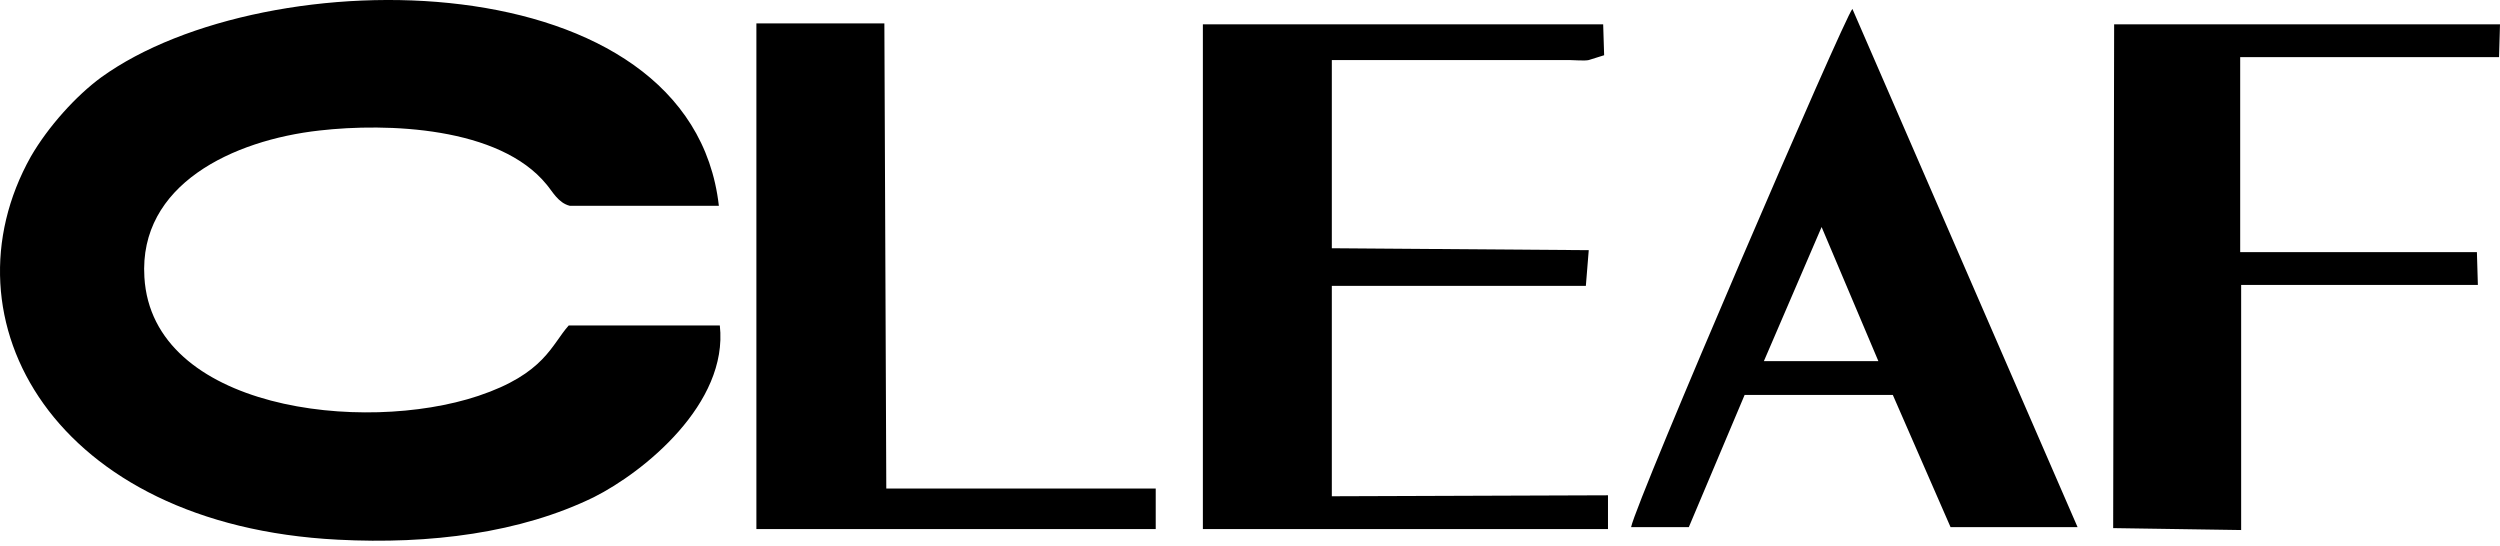 <?xml version="1.0" encoding="UTF-8"?> <svg xmlns="http://www.w3.org/2000/svg" width="325" height="71" viewBox="0 0 325 71" fill="none"> <path fill-rule="evenodd" clip-rule="evenodd" d="M93.577 42.308H73.938C71.686 44.817 70.81 48.581 62.179 51.466C47.167 56.484 19.772 53.223 18.771 36.035C18.021 23.991 30.28 18.22 41.538 16.965C50.295 15.962 64.931 16.463 71.06 23.991C71.811 24.869 72.561 26.375 74.063 26.751H93.452C89.824 -5.241 34.658 -5.492 13.142 10.065C9.89 12.449 6.262 16.463 4.01 20.353C-7.874 41.555 7.012 68.278 43.915 70.159C55.924 70.787 67.683 69.281 77.19 64.639C83.695 61.377 94.703 52.47 93.577 42.308ZM173.137 64.514V37.164H206.161L206.537 32.522L173.137 32.271V7.807H199.781C201.157 7.807 202.534 7.807 204.035 7.807C204.535 7.807 206.036 7.932 206.537 7.807L208.538 7.18L208.413 3.165H156.374V68.779H209.038V64.388L173.137 64.514ZM98.331 68.779H150.244V63.51H115.218L114.968 3.039H98.331V68.779ZM274.712 68.654L291.35 68.905V37.039H322.123L321.998 32.773H291.225V7.431H324.875L325 3.165H274.838L274.712 68.654ZM236.809 29.511L244.19 46.95H229.304L236.809 29.511ZM212.041 68.528H219.546L226.802 51.341H246.066L253.572 68.528H270.084L240.812 1.158C239.811 2.161 212.791 64.89 212.041 68.528Z" fill="black"></path> </svg> 